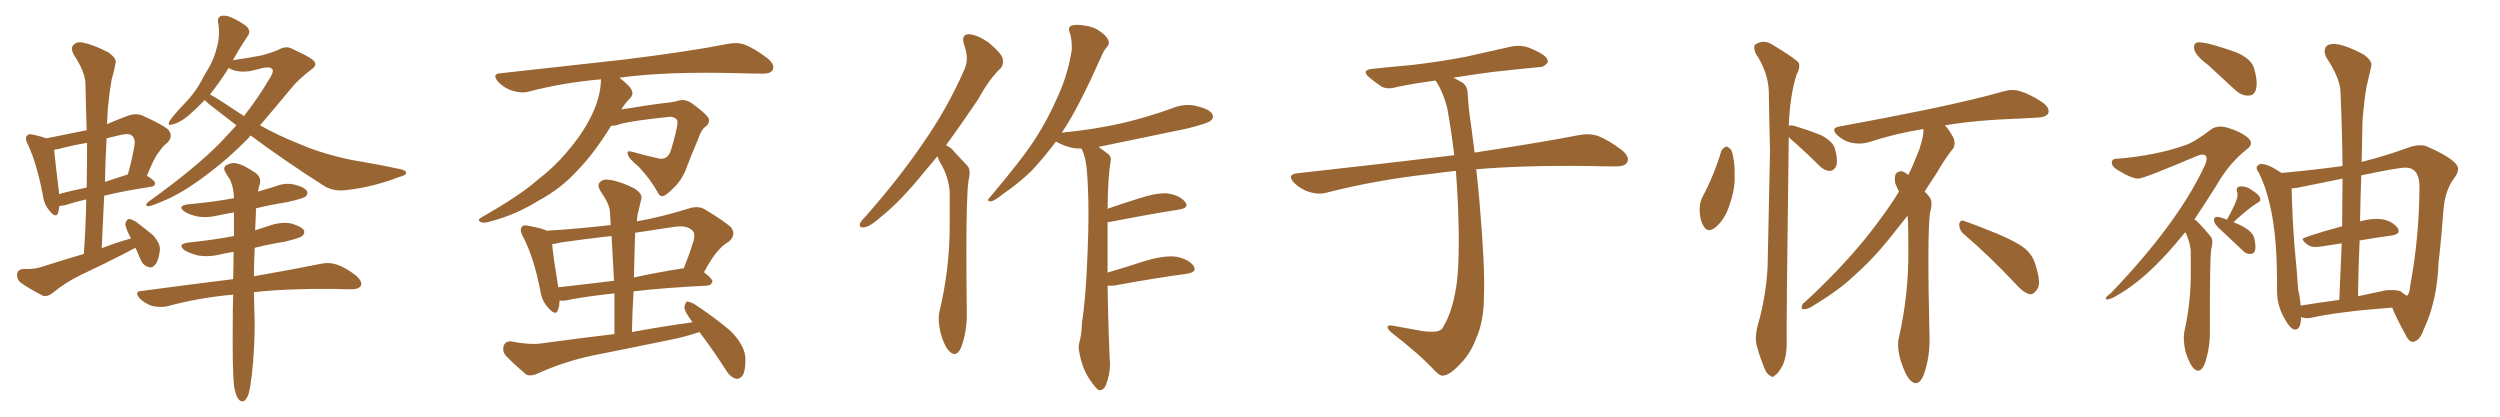 <svg xmlns="http://www.w3.org/2000/svg" xmlns:xlink="http://www.w3.org/1999/xlink" width="900" height="150"><path fill="#996633" padding="10" d="M48.78 89.21L48.78 89.21Q47.17 89.94 45.70 90.82L45.70 90.82Q37.50 95.07 29.00 99.02L29.00 99.02Q23.58 101.66 18.75 105.62L18.75 105.62Q16.99 106.93 15.53 106.49L15.53 106.49Q10.55 104.00 7.32 101.66L7.32 101.66Q6.01 100.49 6.15 98.58L6.15 98.58Q6.45 96.97 8.35 96.83L8.35 96.83Q12.60 96.97 14.94 96.09L14.94 96.09Q22.71 93.60 30.18 91.41L30.18 91.41Q30.91 81.15 31.05 71.78L31.05 71.78Q26.66 72.80 23.58 73.83L23.58 73.83Q22.27 74.12 21.39 74.12L21.39 74.12Q21.09 75.59 20.95 76.61L20.95 76.61Q20.07 78.81 17.72 75.73L17.72 75.73Q15.82 73.54 15.38 70.02L15.38 70.02Q13.18 58.59 9.96 51.86L9.96 51.86Q8.79 49.66 9.81 48.78L9.81 48.78Q10.25 48.05 12.01 48.49L12.01 48.49Q15.23 49.22 16.70 49.80L16.70 49.80Q24.02 48.34 31.20 46.88L31.20 46.88Q30.91 38.09 30.76 30.03L30.76 30.03Q30.62 25.78 26.51 19.63L26.51 19.63Q25.34 17.29 26.37 16.26L26.37 16.26Q27.69 14.79 30.03 15.38L30.03 15.38Q33.69 16.11 39.11 18.90L39.11 18.90Q42.19 21.24 41.60 22.71L41.60 22.71Q41.16 25.34 40.14 28.86L40.14 28.86Q39.40 33.11 38.82 38.96L38.82 38.96Q38.67 41.89 38.53 44.68L38.53 44.68Q41.89 43.21 45.85 41.75L45.85 41.75Q48.93 40.58 51.27 41.60L51.27 41.60Q58.15 44.68 60.50 46.58L60.50 46.58Q62.55 49.07 60.21 51.42L60.21 51.42Q58.74 52.44 57.28 54.64L57.28 54.64Q55.52 56.69 52.88 63.28L52.88 63.28Q55.81 65.04 55.81 65.92L55.81 65.92Q55.81 67.09 54.35 67.24L54.35 67.24Q44.68 68.70 37.50 70.46L37.50 70.46Q37.06 79.54 36.62 89.36L36.62 89.36Q41.89 87.30 47.17 85.84L47.17 85.84Q45.12 82.03 45.12 80.57L45.12 80.57Q45.56 78.96 46.44 78.81L46.44 78.81Q47.17 78.81 48.93 79.83L48.93 79.83Q52.29 82.32 55.08 84.67L55.08 84.67Q57.71 87.60 57.57 89.94L57.57 89.94Q57.13 93.90 55.81 95.36L55.81 95.36Q54.64 96.68 53.32 96.09L53.32 96.09Q51.42 95.51 50.54 93.31L50.54 93.31Q49.66 91.11 48.78 89.21ZM31.20 67.53L31.20 67.53Q31.35 59.03 31.35 51.42L31.35 51.42Q26.95 52.15 22.85 53.17L22.85 53.17Q20.95 53.76 19.48 53.91L19.48 53.91Q19.78 57.28 21.24 69.29L21.24 69.29Q21.24 69.73 21.24 69.87L21.24 69.87Q25.93 68.55 31.20 67.53ZM38.38 49.80L38.38 49.80Q37.94 57.42 37.79 65.48L37.79 65.48Q41.75 64.16 45.85 62.84L45.85 62.84Q45.85 62.84 46.00 62.84L46.00 62.84Q47.46 58.01 48.49 51.86L48.49 51.86Q48.63 49.80 47.61 48.93L47.61 48.93Q46.58 47.90 43.80 48.49L43.80 48.49Q40.72 49.22 38.38 49.80ZM90.23 48.78L90.23 48.78Q89.79 49.07 89.65 49.51L89.65 49.51Q82.47 56.84 75.29 62.26L75.29 62.26Q67.53 68.26 60.79 71.48L60.79 71.48Q54.79 74.12 53.47 74.27L53.47 74.27Q51.71 73.97 53.61 72.51L53.61 72.51Q70.75 60.21 79.69 50.98L79.69 50.98Q82.47 47.90 85.11 45.12L85.11 45.12Q80.27 41.31 75.44 37.65L75.44 37.65Q74.27 36.62 73.68 36.04L73.68 36.04Q70.75 39.11 67.53 41.89L67.53 41.89Q64.31 44.38 61.96 44.82L61.96 44.82Q60.06 45.41 61.08 43.51L61.08 43.51Q62.70 41.16 66.21 37.50L66.21 37.50Q70.61 33.11 73.39 27.39L73.39 27.39Q76.90 21.97 77.93 17.58L77.93 17.58Q79.39 12.89 78.52 8.06L78.52 8.06Q78.22 6.15 79.69 5.71L79.69 5.71Q81.45 5.42 83.35 6.30L83.35 6.30Q86.28 7.62 88.62 9.38L88.62 9.38Q90.53 11.13 89.21 12.89L89.21 12.89Q86.57 16.85 83.79 21.68L83.79 21.68Q88.92 20.95 94.34 19.92L94.34 19.92Q98.00 18.90 100.34 17.87L100.34 17.87Q103.13 16.26 105.47 17.72L105.47 17.72Q113.23 21.24 113.38 22.56L113.38 22.56Q113.96 23.73 112.06 25.05L112.06 25.05Q107.37 28.56 104.59 32.08L104.59 32.08Q98.88 38.96 93.60 45.12L93.60 45.12Q100.49 48.93 107.52 51.71L107.52 51.71Q115.87 55.37 126.56 57.57L126.56 57.57Q136.23 59.18 144.29 60.94L144.29 60.94Q146.34 61.38 146.19 62.40L146.19 62.40Q146.04 63.13 143.70 63.72L143.70 63.72Q134.18 67.38 124.80 68.41L124.80 68.41Q119.68 69.14 116.02 66.50L116.02 66.50Q102.69 58.01 90.23 48.78ZM86.87 41.16L86.87 41.16Q87.60 41.46 87.74 41.89L87.74 41.89Q93.02 35.16 96.68 28.86L96.68 28.86Q98.58 26.07 98.14 25.05L98.14 25.05Q97.41 23.88 94.63 24.46L94.63 24.46Q92.58 25.05 89.79 25.63L89.79 25.63Q85.11 26.22 82.32 24.46L82.32 24.46Q79.25 29.44 75.59 33.98L75.59 33.98Q78.81 35.74 86.87 41.16ZM84.23 138.87L84.23 138.87L84.23 138.87Q83.64 133.01 83.79 116.16L83.79 116.16Q83.79 110.89 83.94 106.05L83.94 106.05Q71.19 107.23 60.06 110.30L60.06 110.30Q57.57 110.74 54.79 110.16L54.79 110.16Q52.15 109.28 50.24 107.37L50.24 107.37Q48.19 104.88 50.98 104.74L50.98 104.74Q68.55 102.39 83.94 100.49L83.94 100.49Q84.08 95.21 84.08 90.67L84.08 90.67Q81.15 91.11 78.81 91.70L78.81 91.70Q75 92.58 71.34 91.99L71.34 91.99Q68.55 91.26 66.65 90.23L66.65 90.23Q63.43 87.89 67.97 87.30L67.97 87.30Q76.61 86.43 84.23 84.96L84.23 84.96Q84.23 80.42 84.23 76.46L84.23 76.46Q80.86 77.05 78.08 77.64L78.08 77.64Q74.27 78.52 71.04 77.93L71.04 77.93Q68.41 77.34 66.65 76.32L66.65 76.32Q63.43 74.12 67.82 73.54L67.82 73.54Q76.32 72.80 84.23 71.34L84.23 71.34Q84.08 67.09 82.62 64.31L82.62 64.31Q81.74 63.28 81.15 61.96L81.15 61.96Q80.13 60.50 81.45 59.47L81.45 59.47Q83.64 58.30 85.40 58.89L85.40 58.89Q87.45 59.18 91.99 62.26L91.99 62.26Q94.04 63.72 93.60 66.06L93.60 66.06Q93.02 67.53 92.87 68.99L92.87 68.99Q96.09 67.97 99.17 67.09L99.17 67.09Q102.69 65.63 106.20 66.50L106.20 66.50Q109.57 67.38 110.45 68.70L110.45 68.70Q111.04 69.73 110.01 70.75L110.01 70.75Q109.13 71.48 103.27 72.80L103.27 72.80Q97.56 73.68 92.14 75L92.14 75Q92.14 75.59 92.14 76.46L92.14 76.46Q91.99 79.69 91.85 82.91L91.85 82.91Q94.48 82.03 97.27 81.15L97.27 81.15Q101.07 79.83 104.74 80.42L104.74 80.42Q108.40 81.45 109.42 82.91L109.42 82.91Q109.86 83.94 108.84 84.96L108.84 84.96Q107.96 85.69 102.54 87.01L102.54 87.01Q96.97 87.89 91.70 89.21L91.70 89.21Q91.41 94.92 91.41 99.46L91.41 99.46Q106.35 96.83 115.72 94.92L115.72 94.92Q118.51 94.34 121.14 95.21L121.14 95.21Q124.37 96.24 128.32 99.32L128.32 99.32Q130.52 101.37 129.93 102.83L129.93 102.83Q129.20 104.15 126.42 104.15L126.42 104.15Q123.63 104.15 120.56 104.00L120.56 104.00Q103.27 103.86 91.41 105.18L91.41 105.18Q91.55 112.35 91.70 115.87L91.70 115.87Q91.70 125.54 90.67 134.91L90.67 134.91Q90.09 139.60 89.50 141.80L89.50 141.80Q88.77 143.85 87.74 144.43L87.74 144.43Q86.72 144.73 85.84 143.70L85.84 143.70Q84.81 142.38 84.23 138.87ZM220.02 45.26L220.02 45.26Q213.87 55.22 208.15 61.08L208.15 61.08Q202.15 67.82 193.65 72.36L193.65 72.36Q185.16 77.64 175.49 79.98L175.49 79.98Q173.88 80.42 172.85 79.83L172.85 79.83Q171.83 79.25 173.14 78.37L173.14 78.37Q187.50 70.17 193.36 64.89L193.36 64.89Q199.37 60.35 203.91 54.93L203.91 54.93Q209.03 49.07 212.11 43.21L212.11 43.21Q216.21 35.74 216.36 28.56L216.36 28.56Q202.73 29.74 190.43 32.96L190.43 32.96Q187.94 33.69 184.42 32.67L184.42 32.67Q181.64 31.79 179.30 29.44L179.30 29.44Q176.95 26.51 180.18 26.37L180.18 26.37Q204.49 23.73 225.15 21.39L225.15 21.39Q248.58 18.46 261.91 15.82L261.91 15.82Q265.43 15.09 268.21 16.11L268.21 16.11Q271.88 17.58 276.42 21.09L276.42 21.09Q279.05 23.29 278.17 25.20L278.17 25.20Q277.29 26.66 274.07 26.51L274.07 26.51Q270.56 26.51 266.60 26.37L266.60 26.37Q239.79 25.63 222.95 27.98L222.95 27.98Q226.90 30.91 227.49 32.67L227.49 32.67Q228.08 34.13 226.76 35.45L226.76 35.45Q225 37.21 223.68 39.40L223.68 39.40Q224.85 39.11 226.61 38.96L226.61 38.96Q231.59 38.09 238.18 37.21L238.18 37.21Q242.87 36.77 244.34 36.18L244.34 36.18Q246.68 35.60 248.88 37.06L248.88 37.06Q254.00 40.72 255.03 42.48L255.03 42.48Q255.76 44.24 254.00 45.56L254.00 45.56Q252.39 46.73 251.37 49.95L251.37 49.95Q249.02 55.37 246.83 61.23L246.83 61.23Q245.07 65.48 241.85 68.26L241.85 68.26Q239.65 70.46 238.62 70.61L238.62 70.61Q237.45 70.75 236.87 69.43L236.87 69.43Q234.38 64.75 229.83 59.91L229.83 59.91Q226.17 56.98 226.03 55.52L226.03 55.52Q225.44 54.05 227.64 54.64L227.64 54.64Q231.45 55.81 236.28 56.84L236.28 56.84Q240.23 58.15 241.55 54.05L241.55 54.05Q243.46 47.75 243.90 44.53L243.90 44.53Q244.04 43.07 243.16 42.63L243.16 42.63Q242.29 42.04 241.26 42.04L241.26 42.04Q228.08 43.36 223.10 44.68L223.10 44.68Q221.48 45.41 220.02 45.26ZM251.81 119.53L251.81 119.53Q248.29 120.70 244.19 121.73L244.19 121.73Q228.66 124.95 213.13 128.03L213.13 128.03Q202.88 130.22 193.21 134.62L193.21 134.62Q191.02 135.50 189.55 134.91L189.55 134.91Q185.01 131.10 181.93 127.88L181.93 127.88Q180.76 126.27 181.35 124.37L181.35 124.37Q182.08 122.75 183.98 122.90L183.98 122.90Q190.72 124.22 194.82 123.63L194.82 123.63Q208.74 121.73 221.19 120.26L221.19 120.26Q221.19 112.65 221.19 105.62L221.19 105.62Q210.21 106.79 203.17 108.25L203.17 108.25Q202.00 108.25 201.42 108.25L201.42 108.25Q201.42 110.30 200.83 111.62L200.83 111.62Q200.10 113.96 197.31 110.74L197.31 110.74Q195.12 108.40 194.53 104.74L194.53 104.74Q192.19 92.58 188.23 85.11L188.23 85.11Q186.91 82.62 187.94 81.59L187.94 81.59Q188.38 80.86 190.28 81.30L190.28 81.30Q195.12 82.18 196.88 83.06L196.88 83.06Q208.74 82.32 219.87 81.01L219.87 81.01Q219.73 78.52 219.58 76.32L219.58 76.32Q219.43 73.39 216.21 68.85L216.21 68.85Q214.89 66.65 215.92 65.63L215.92 65.63Q217.09 64.31 219.43 64.75L219.43 64.75Q223.10 65.19 228.37 67.82L228.37 67.82Q231.45 69.87 230.86 71.63L230.86 71.63Q230.42 73.39 229.83 76.03L229.83 76.03Q229.39 77.49 229.25 79.69L229.25 79.69Q238.33 78.08 248.14 75L248.14 75Q251.51 73.97 253.86 75.44L253.86 75.44Q260.89 79.69 263.23 81.88L263.23 81.88Q265.14 84.67 262.35 87.01L262.35 87.01Q260.45 88.04 258.54 90.23L258.54 90.23Q256.64 92.14 253.42 98.00L253.42 98.00Q256.49 100.34 256.49 101.37L256.49 101.37Q256.05 102.69 254.59 102.83L254.59 102.83Q239.50 103.56 228.08 104.88L228.08 104.88Q227.64 111.91 227.49 119.53L227.49 119.53Q238.62 117.48 249.32 116.02L249.32 116.02Q249.02 115.58 248.88 115.43L248.88 115.43Q246.39 112.06 246.39 110.60L246.39 110.60Q246.68 108.98 247.27 108.54L247.27 108.54Q248.14 108.54 249.90 109.42L249.90 109.42Q257.08 114.11 262.94 119.09L262.94 119.09Q268.51 124.66 268.36 129.64L268.36 129.64Q268.36 133.45 267.33 135.21L267.33 135.21Q266.31 136.52 264.99 136.38L264.99 136.38Q263.09 135.79 261.77 133.89L261.77 133.89Q256.79 126.12 251.81 119.53ZM221.04 101.07L221.04 101.07Q220.61 92.58 220.17 84.96L220.17 84.96Q210.79 85.99 201.86 87.30L201.86 87.30Q200.24 87.74 198.78 87.89L198.78 87.89Q199.07 91.85 200.98 103.42L200.98 103.42Q210.35 102.39 221.04 101.07ZM228.66 83.79L228.66 83.79L228.66 83.79Q228.37 91.55 228.22 99.90L228.22 99.90Q236.13 98.14 245.36 96.68L245.36 96.68Q245.65 96.53 246.09 96.68L246.09 96.68Q248.00 92.14 249.76 86.43L249.76 86.43Q250.34 84.08 249.32 83.06L249.32 83.06Q247.27 80.86 242.29 81.74L242.29 81.74Q235.40 82.76 228.66 83.79ZM337.50 56.25L337.50 56.25Q335.01 59.18 332.81 61.82L332.81 61.82Q324.32 72.36 317.14 78.08L317.14 78.08Q313.18 81.59 311.43 81.74L311.43 81.74Q310.99 81.88 310.69 81.88L310.69 81.88Q309.52 81.88 309.52 81.01L309.52 81.01Q309.52 80.71 309.67 80.27L309.67 80.27Q310.25 79.25 311.72 77.78L311.72 77.78Q323.58 64.31 332.08 51.86L332.08 51.86Q341.02 39.11 347.17 25.05L347.17 25.05Q348.05 23.14 348.05 20.95L348.05 20.95Q348.05 18.60 347.02 15.97L347.02 15.97Q346.73 14.94 346.73 14.21L346.73 14.21Q346.73 12.45 348.63 12.30L348.63 12.30Q351.71 12.45 355.81 15.23L355.81 15.23Q360.35 19.04 360.94 20.95L360.94 20.95Q361.08 21.68 361.08 22.27L361.08 22.27Q361.08 23.73 360.06 24.76L360.06 24.76Q356.25 28.27 352.15 35.74L352.15 35.74Q346.00 44.82 340.58 52.29L340.58 52.29Q342.48 53.17 343.80 54.93L343.80 54.93Q345.70 56.98 348.34 59.77L348.34 59.77Q349.07 60.64 349.07 62.26L349.07 62.26Q349.07 63.43 348.63 65.19L348.63 65.19Q347.90 70.90 347.90 90.09L347.90 90.09Q347.90 99.76 348.05 112.65L348.05 112.65L348.05 113.53Q348.05 119.53 346.00 125.10L346.00 125.10Q344.97 127.44 343.65 127.44L343.65 127.44Q342.77 127.44 341.89 126.56L341.89 126.56Q340.14 125.10 338.67 120.12L338.67 120.12Q337.94 117.04 337.94 114.70L337.94 114.70Q337.94 113.53 338.09 112.65L338.09 112.65Q341.89 96.97 341.89 81.59L341.89 81.59L341.89 69.14Q341.60 64.45 339.26 59.91L339.26 59.91Q338.09 58.15 337.50 56.25ZM400.93 102.83L400.93 102.83L398.73 102.83Q398.88 115.14 399.46 128.91L399.46 128.91Q399.61 130.08 399.61 131.10L399.61 131.10Q399.61 134.77 398.14 138.57L398.14 138.57Q397.41 140.48 395.80 140.48L395.80 140.48L395.51 140.48Q394.34 139.60 392.43 136.82L392.43 136.82Q389.65 132.86 388.62 127.15L388.62 127.15Q388.33 125.98 388.33 124.95L388.33 124.95Q388.33 123.93 388.62 123.05L388.62 123.05Q389.36 120.70 389.50 116.16L389.50 116.16Q390.97 107.08 391.55 90.23L391.55 90.23Q391.85 83.20 391.85 77.20L391.85 77.20Q391.85 68.12 391.26 61.23L391.26 61.23Q390.82 56.25 389.36 53.61L389.36 53.61L389.21 53.47Q387.74 53.47 386.43 53.32L386.43 53.32Q383.06 52.59 380.71 51.27L380.71 51.27Q380.27 50.98 380.13 50.98L380.13 50.98Q375.59 56.98 371.48 61.38L371.48 61.38Q366.65 66.06 361.23 69.73L361.23 69.73Q358.01 72.36 356.69 72.51L356.69 72.51Q355.66 72.36 355.66 72.07L355.66 72.07Q355.66 71.78 356.10 71.34L356.10 71.34Q368.26 56.98 372.80 49.80L372.80 49.80Q377.34 42.77 381.01 34.28L381.01 34.28Q384.38 26.95 385.84 18.02L385.84 18.02L385.84 16.99Q385.84 13.77 385.11 11.72L385.11 11.72Q384.81 10.99 384.81 10.55L384.81 10.55Q384.81 9.67 385.69 9.23L385.69 9.23Q386.57 8.94 387.89 8.94L387.89 8.94Q389.06 8.94 390.67 9.23L390.67 9.23Q393.90 9.67 396.24 11.43L396.24 11.43Q398.44 13.04 399.02 14.50L399.02 14.50Q399.17 14.94 399.17 15.38L399.17 15.38Q399.17 16.26 398.44 16.99L398.44 16.99Q397.56 17.87 396.53 20.21L396.53 20.21Q388.92 37.35 383.50 45.85L383.50 45.85Q382.76 46.88 382.18 47.90L382.18 47.90Q382.18 47.75 382.32 47.75L382.32 47.75Q394.19 46.58 404.44 44.24L404.44 44.24Q413.53 42.04 422.02 38.96L422.02 38.96Q424.80 37.79 427.59 37.79L427.59 37.79Q429.35 37.79 430.96 38.23L430.96 38.23Q435.35 39.26 436.38 41.02L436.38 41.02Q436.67 41.60 436.67 42.04L436.67 42.04Q436.67 42.77 435.79 43.51L435.79 43.51Q434.47 44.53 427.29 46.29L427.29 46.29Q411.04 49.66 395.51 52.88L395.51 52.88Q397.12 54.05 399.02 55.52L399.02 55.52Q399.90 56.25 399.90 57.42L399.90 57.42Q399.90 57.86 399.76 58.45L399.76 58.45Q398.88 63.57 398.73 75.15L398.73 75.15Q404.15 73.24 410.30 71.34L410.30 71.34Q415.72 69.58 419.38 69.58L419.38 69.58Q420.12 69.58 420.85 69.73L420.85 69.73Q424.95 70.46 426.71 72.80L426.71 72.80Q427.15 73.39 427.15 73.83L427.15 73.83Q427.15 75 424.51 75.44L424.51 75.44Q414.11 77.05 399.90 79.83L399.90 79.83Q399.32 79.83 398.73 79.98L398.73 79.98L398.73 98.14Q405.18 96.24 412.35 93.90L412.35 93.90Q417.77 92.29 421.58 92.29L421.58 92.29Q422.61 92.29 423.49 92.43L423.49 92.43Q427.88 93.31 429.64 95.65L429.64 95.65Q430.08 96.39 430.08 96.83L430.08 96.83Q430.08 98.14 427.15 98.58L427.15 98.58Q416.02 100.05 400.93 102.83ZM524.12 61.52L524.12 61.52L524.12 61.52Q519.58 61.96 515.63 62.55L515.63 62.55Q495.56 64.75 477.83 69.29L477.83 69.29Q475.05 70.17 471.39 69.14L471.39 69.14Q468.16 68.12 465.82 65.77L465.82 65.77Q463.18 62.84 466.85 62.40L466.85 62.40Q497.17 59.03 522.80 55.96L522.80 55.96Q523.10 55.81 523.54 55.96L523.54 55.96Q522.51 47.17 521.04 39.11L521.04 39.11Q519.58 33.11 516.80 29.00L516.80 29.00Q509.03 30.03 502.73 31.35L502.73 31.35Q499.37 32.37 497.17 31.05L497.17 31.05Q494.82 29.44 493.07 27.98L493.07 27.98Q489.70 25.20 494.24 24.76L494.24 24.76Q501.27 24.02 507.86 23.44L507.86 23.44Q517.09 22.41 527.34 20.51L527.34 20.51Q535.99 18.60 544.34 16.70L544.34 16.70Q547.56 16.11 550.34 17.14L550.34 17.14Q552.83 18.16 553.86 18.75L553.86 18.75Q557.37 20.51 557.23 22.41L557.23 22.41Q555.76 24.32 554.00 24.17L554.00 24.17Q546.39 24.90 537.16 25.93L537.16 25.93Q529.54 26.95 523.24 27.98L523.24 27.98Q524.71 28.71 526.46 29.74L526.46 29.74Q528.37 31.05 528.37 33.84L528.37 33.84Q528.66 39.11 529.69 45.85L529.69 45.85Q529.98 48.34 530.86 54.93L530.86 54.93Q554.00 51.42 568.51 48.63L568.51 48.63Q572.02 47.90 575.24 48.93L575.24 48.93Q579.05 50.39 583.89 54.05L583.89 54.05Q586.82 56.54 585.79 58.45L585.79 58.45Q585.06 59.91 581.54 59.91L581.54 59.91Q577.29 59.91 572.31 59.77L572.31 59.77Q548.58 59.47 531.45 60.94L531.45 60.94Q532.03 65.92 532.62 72.66L532.62 72.66Q534.67 96.53 534.23 106.35L534.23 106.35Q534.23 115.58 531.45 121.73L531.45 121.73Q529.39 127.29 525.73 130.96L525.73 130.96Q521.92 135.06 519.58 135.21L519.58 135.21Q518.55 135.50 516.65 133.59L516.65 133.59Q510.94 127.44 500.68 119.53L500.68 119.53Q499.37 118.21 499.51 117.63L499.51 117.63Q499.80 117.04 501.12 117.19L501.12 117.19Q506.54 118.21 512.40 119.24L512.40 119.24Q516.50 119.68 517.97 119.09L517.97 119.09Q519.29 118.65 519.73 117.33L519.73 117.33Q522.66 112.50 524.12 104.00L524.12 104.00Q525.73 94.63 524.85 73.39L524.85 73.39Q524.56 67.24 524.12 61.52ZM686.72 77.64L686.72 77.64Q683.79 81.30 680.57 85.40L680.57 85.40Q674.27 93.31 667.09 99.61L667.09 99.61Q662.26 104.30 652.15 110.45L652.15 110.45Q650.83 111.18 649.51 111.33L649.51 111.33Q648.49 111.47 648.63 110.60L648.63 110.60Q648.63 109.42 649.66 108.84L649.66 108.84Q662.26 97.27 671.92 85.40L671.92 85.40Q679.25 76.17 683.64 68.99L683.64 68.99Q682.91 67.53 682.32 66.06L682.32 66.06Q681.88 64.31 682.47 62.55L682.47 62.55Q683.35 61.52 684.81 61.67L684.81 61.67Q685.99 62.11 687.01 62.99L687.01 62.99Q689.06 58.74 690.97 53.76L690.97 53.76Q692.58 48.78 692.43 46.44L692.43 46.44Q681.74 48.19 672.51 51.27L672.51 51.27Q669.87 52.00 666.65 51.42L666.65 51.42Q663.72 50.83 661.38 48.63L661.38 48.63Q658.89 46.14 662.11 45.56L662.11 45.56Q679.69 42.33 694.63 39.26L694.63 39.26Q711.33 35.74 721.00 32.96L721.00 32.96Q724.37 31.93 727.15 32.81L727.15 32.81Q730.81 33.84 735.35 36.91L735.35 36.91Q737.99 38.82 737.40 40.72L737.40 40.72Q736.67 42.19 733.59 42.33L733.59 42.33Q730.96 42.48 728.17 42.63L728.17 42.63Q711.33 43.21 700.20 45.12L700.20 45.12Q701.66 46.73 703.13 49.37L703.13 49.37Q704.15 51.71 703.13 53.47L703.13 53.47Q700.63 56.40 696.68 63.13L696.68 63.13Q694.78 65.92 692.87 68.99L692.87 68.99Q693.75 69.73 694.34 70.61L694.34 70.61Q696.09 72.22 694.78 76.61L694.78 76.61Q693.75 84.96 694.63 121.58L694.63 121.58Q694.78 128.91 692.43 135.21L692.43 135.21Q690.53 139.60 687.74 136.96L687.74 136.96Q685.99 135.21 684.23 129.79L684.23 129.79Q682.76 124.51 683.64 121.44L683.64 121.44Q687.16 105.62 687.01 90.09L687.01 90.09Q687.01 84.81 686.87 79.10L686.87 79.10Q686.72 78.22 686.72 77.64ZM707.08 84.38L707.08 84.38Q705.32 82.91 705.32 80.71L705.32 80.71Q705.62 78.96 707.08 79.54L707.08 79.54Q711.33 81.01 719.24 84.23L719.24 84.23Q726.42 87.30 729.20 89.65L729.20 89.65Q731.98 92.14 732.86 95.65L732.86 95.65Q735.06 102.54 733.15 104.44L733.15 104.44Q732.13 106.05 730.66 105.91L730.66 105.91Q728.32 105.32 725.68 102.25L725.68 102.25Q715.58 91.55 707.08 84.38ZM619.63 54.49L619.63 54.49Q620.21 53.17 621.53 52.73L621.53 52.73Q622.41 53.03 623.29 54.05L623.29 54.05Q624.61 57.86 624.46 62.84L624.46 62.84Q624.76 67.82 622.56 73.97L622.56 73.97Q620.95 78.96 617.72 81.74L617.72 81.74Q614.79 84.08 613.33 81.45L613.33 81.45Q611.87 79.10 611.87 75.44L611.87 75.44Q611.87 73.10 612.74 71.19L612.74 71.19Q616.99 63.28 619.63 54.49ZM643.95 49.37L643.95 49.37L643.95 49.37Q643.95 49.66 643.95 49.80L643.95 49.80Q643.07 115.72 643.21 122.90L643.21 122.90Q643.36 127.59 641.89 131.25L641.89 131.25Q640.28 134.33 639.26 134.91L639.26 134.91Q638.09 136.23 637.21 135.21L637.21 135.21Q636.04 134.77 635.01 132.13L635.01 132.13Q633.54 128.47 632.67 125.24L632.67 125.24Q631.49 122.02 632.81 117.04L632.81 117.04Q635.74 106.93 636.33 96.24L636.33 96.24Q636.77 74.27 637.21 54.35L637.21 54.35Q636.91 42.92 636.77 32.81L636.77 32.81Q636.47 25.78 631.93 19.04L631.93 19.04Q631.20 16.70 631.79 16.11L631.79 16.11Q634.86 13.92 638.38 16.26L638.38 16.26Q646.58 21.24 647.61 22.71L647.61 22.71Q648.05 24.76 646.73 26.95L646.73 26.95Q644.38 34.57 643.95 45.26L643.95 45.26Q644.82 44.97 646.29 45.41L646.29 45.41Q651.12 46.88 655.52 48.63L655.52 48.63Q660.06 50.98 660.64 53.76L660.64 53.76Q661.67 57.71 661.08 59.62L661.08 59.62Q660.35 61.38 658.89 61.52L658.89 61.52Q656.84 61.52 655.08 59.77L655.08 59.77Q650.83 55.52 646.73 51.86L646.73 51.86Q644.97 50.39 643.95 49.37ZM809.47 34.42L809.47 34.42L809.18 34.42Q806.84 34.42 804.64 32.37L804.64 32.37L794.97 23.44Q789.84 19.63 789.84 17.14L789.84 17.14Q789.84 15.23 791.60 15.23L791.60 15.23Q794.97 15.23 805.22 18.90L805.22 18.90Q810.50 21.24 811.45 24.54Q812.40 27.83 812.40 29.88L812.40 29.88Q812.40 34.42 809.47 34.42ZM791.31 133.45L791.31 133.45Q788.96 133.45 786.77 126.56L786.77 126.56Q786.18 123.78 786.18 121.73L786.18 121.73Q786.18 120.56 786.33 119.53L786.33 119.53Q788.67 109.13 788.67 99.02L788.67 99.02L788.67 90.23Q788.38 87.16 786.91 83.94L786.91 83.94L786.62 83.64Q773.00 100.78 760.55 107.23L760.55 107.23Q759.23 107.81 758.64 107.81L758.64 107.81Q758.06 107.81 758.06 107.37L758.06 107.37Q758.06 106.93 759.96 105.47L759.96 105.47Q783.54 80.86 793.21 60.64L793.21 60.64Q794.38 58.45 794.38 57.13L794.38 57.13Q794.38 55.66 792.92 55.66L792.92 55.66Q792.04 55.66 791.02 56.10L791.02 56.10Q771.68 64.31 769.78 64.31L769.78 64.31Q767.29 64.31 762.16 61.08L762.16 61.08Q760.25 59.91 760.25 58.59L760.25 58.59Q760.25 57.13 762.01 57.13L762.01 57.13L762.45 57.13Q776.22 55.96 786.62 52.29L786.62 52.29Q790.14 51.12 796.00 46.58L796.00 46.58Q797.46 45.56 799.37 45.56L799.37 45.56Q800.68 45.56 802.00 46.00L802.00 46.00Q806.54 47.31 809.33 49.66L809.33 49.66Q810.35 50.68 810.35 51.56L810.35 51.56Q810.35 52.59 809.03 53.61L809.03 53.61Q802.44 58.74 797.90 66.80L797.90 66.80Q793.65 73.54 789.99 78.96L789.99 78.96Q791.31 79.69 795.70 84.96L795.70 84.96Q796.44 85.69 796.44 87.16L796.44 87.16Q796.44 88.33 796.00 89.94L796.00 89.94Q795.56 94.34 795.56 110.74L795.56 110.74L795.56 119.68Q795.56 125.68 793.65 131.10L793.65 131.10Q792.63 133.45 791.31 133.45ZM810.21 91.41L810.21 91.41L809.91 91.41Q808.45 91.41 807.28 90.09L807.28 90.09L799.95 83.20Q797.02 80.71 797.02 79.25L797.02 79.25Q797.02 78.08 798.19 78.08L798.19 78.08Q799.37 78.08 801.71 79.10L801.71 79.10Q805.52 72.22 805.52 70.17L805.52 70.17Q805.52 69.58 805.37 69.14Q805.22 68.70 805.22 68.41L805.22 68.41Q805.22 67.09 806.84 67.09L806.84 67.09Q808.89 67.09 810.64 68.41L810.64 68.41Q813.72 70.31 813.72 71.78L813.72 71.78Q813.72 72.66 812.55 73.10L812.55 73.10Q809.47 75 804.05 79.98L804.05 79.98Q810.79 82.62 811.52 85.69L811.52 85.69Q811.96 87.45 811.96 88.77L811.96 88.77Q811.96 91.41 810.21 91.41ZM868.80 123.05L868.80 123.05L868.51 123.05Q867.19 123.05 866.02 120.56L866.02 120.56Q862.65 114.40 861.18 110.74L861.18 110.74Q841.70 112.21 832.03 114.40L832.03 114.40L830.71 114.55Q829.69 114.55 828.81 114.26L828.81 114.26L828.37 114.11Q828.37 118.65 826.17 118.65L826.17 118.65Q824.56 118.65 822.14 114.18Q819.73 109.72 819.73 104.74L819.73 104.74L819.73 101.07Q819.73 75.15 813.13 62.11L813.13 62.11Q812.40 61.23 812.40 60.50L812.40 60.50Q812.40 59.91 812.92 59.47Q813.43 59.03 814.01 59.03L814.01 59.03Q816.65 59.03 821.34 62.26L821.34 62.26Q833.94 61.08 843.31 59.77L843.31 59.77Q843.16 46.00 842.58 33.11L842.58 33.11Q842.43 28.13 837.45 20.65L837.45 20.65Q836.87 19.34 836.87 18.46L836.87 18.46Q836.87 15.82 840.09 15.82L840.09 15.82Q843.75 15.82 850.93 19.63L850.93 19.63Q853.71 21.68 853.71 23.29L853.71 23.29Q853.71 24.02 851.95 31.20L851.95 31.20Q851.07 36.18 850.49 43.65L850.49 43.65L850.20 58.30Q858.84 56.10 866.46 53.32L866.46 53.32Q869.24 52.29 871.29 52.29L871.29 52.29Q872.90 52.29 874.07 52.88L874.07 52.88Q884.91 57.71 884.91 60.79L884.91 60.79Q884.91 62.26 883.59 64.01L883.59 64.01Q880.22 68.41 879.64 75.59L879.64 75.59Q878.91 85.69 877.88 94.48L877.88 94.48Q877.44 108.25 872.46 118.80L872.46 118.80Q871.14 122.61 868.80 123.05ZM848.88 106.64L848.88 106.64L857.81 104.74Q858.84 104.44 859.86 104.44L859.86 104.44L861.18 104.44Q863.09 104.44 864.26 104.88L864.26 104.88Q865.43 105.91 866.46 106.49L866.46 106.49Q867.48 105.76 867.63 103.13L867.63 103.13Q871.00 85.11 871.00 66.50L871.00 66.50Q870.70 60.35 866.02 60.35L866.02 60.35Q863.23 60.35 850.05 63.13L850.05 63.13Q849.76 71.19 849.61 79.69L849.61 79.69Q852.98 78.81 855.47 78.81L855.47 78.81Q860.74 78.81 863.23 82.18L863.23 82.18Q863.53 82.76 863.53 83.20L863.53 83.20Q863.53 84.38 860.89 84.81L860.89 84.81Q855.32 85.55 849.46 86.57L849.46 86.57Q849.02 96.39 848.88 106.64ZM828.22 110.01L828.22 110.01Q834.67 108.98 842.14 107.96L842.14 107.96L843.02 87.60L835.40 88.77L833.64 88.92Q831.88 88.92 830.86 88.18L830.86 88.18Q828.96 86.87 828.96 85.99L828.96 85.99Q828.96 85.40 843.16 81.45L843.16 81.45L843.31 64.31L826.61 67.68L825 67.82Q825.15 77.20 826.03 88.77L826.03 88.77Q826.90 97.56 827.34 104.30L827.34 104.30Q828.08 107.23 828.22 110.01Z"/></svg>